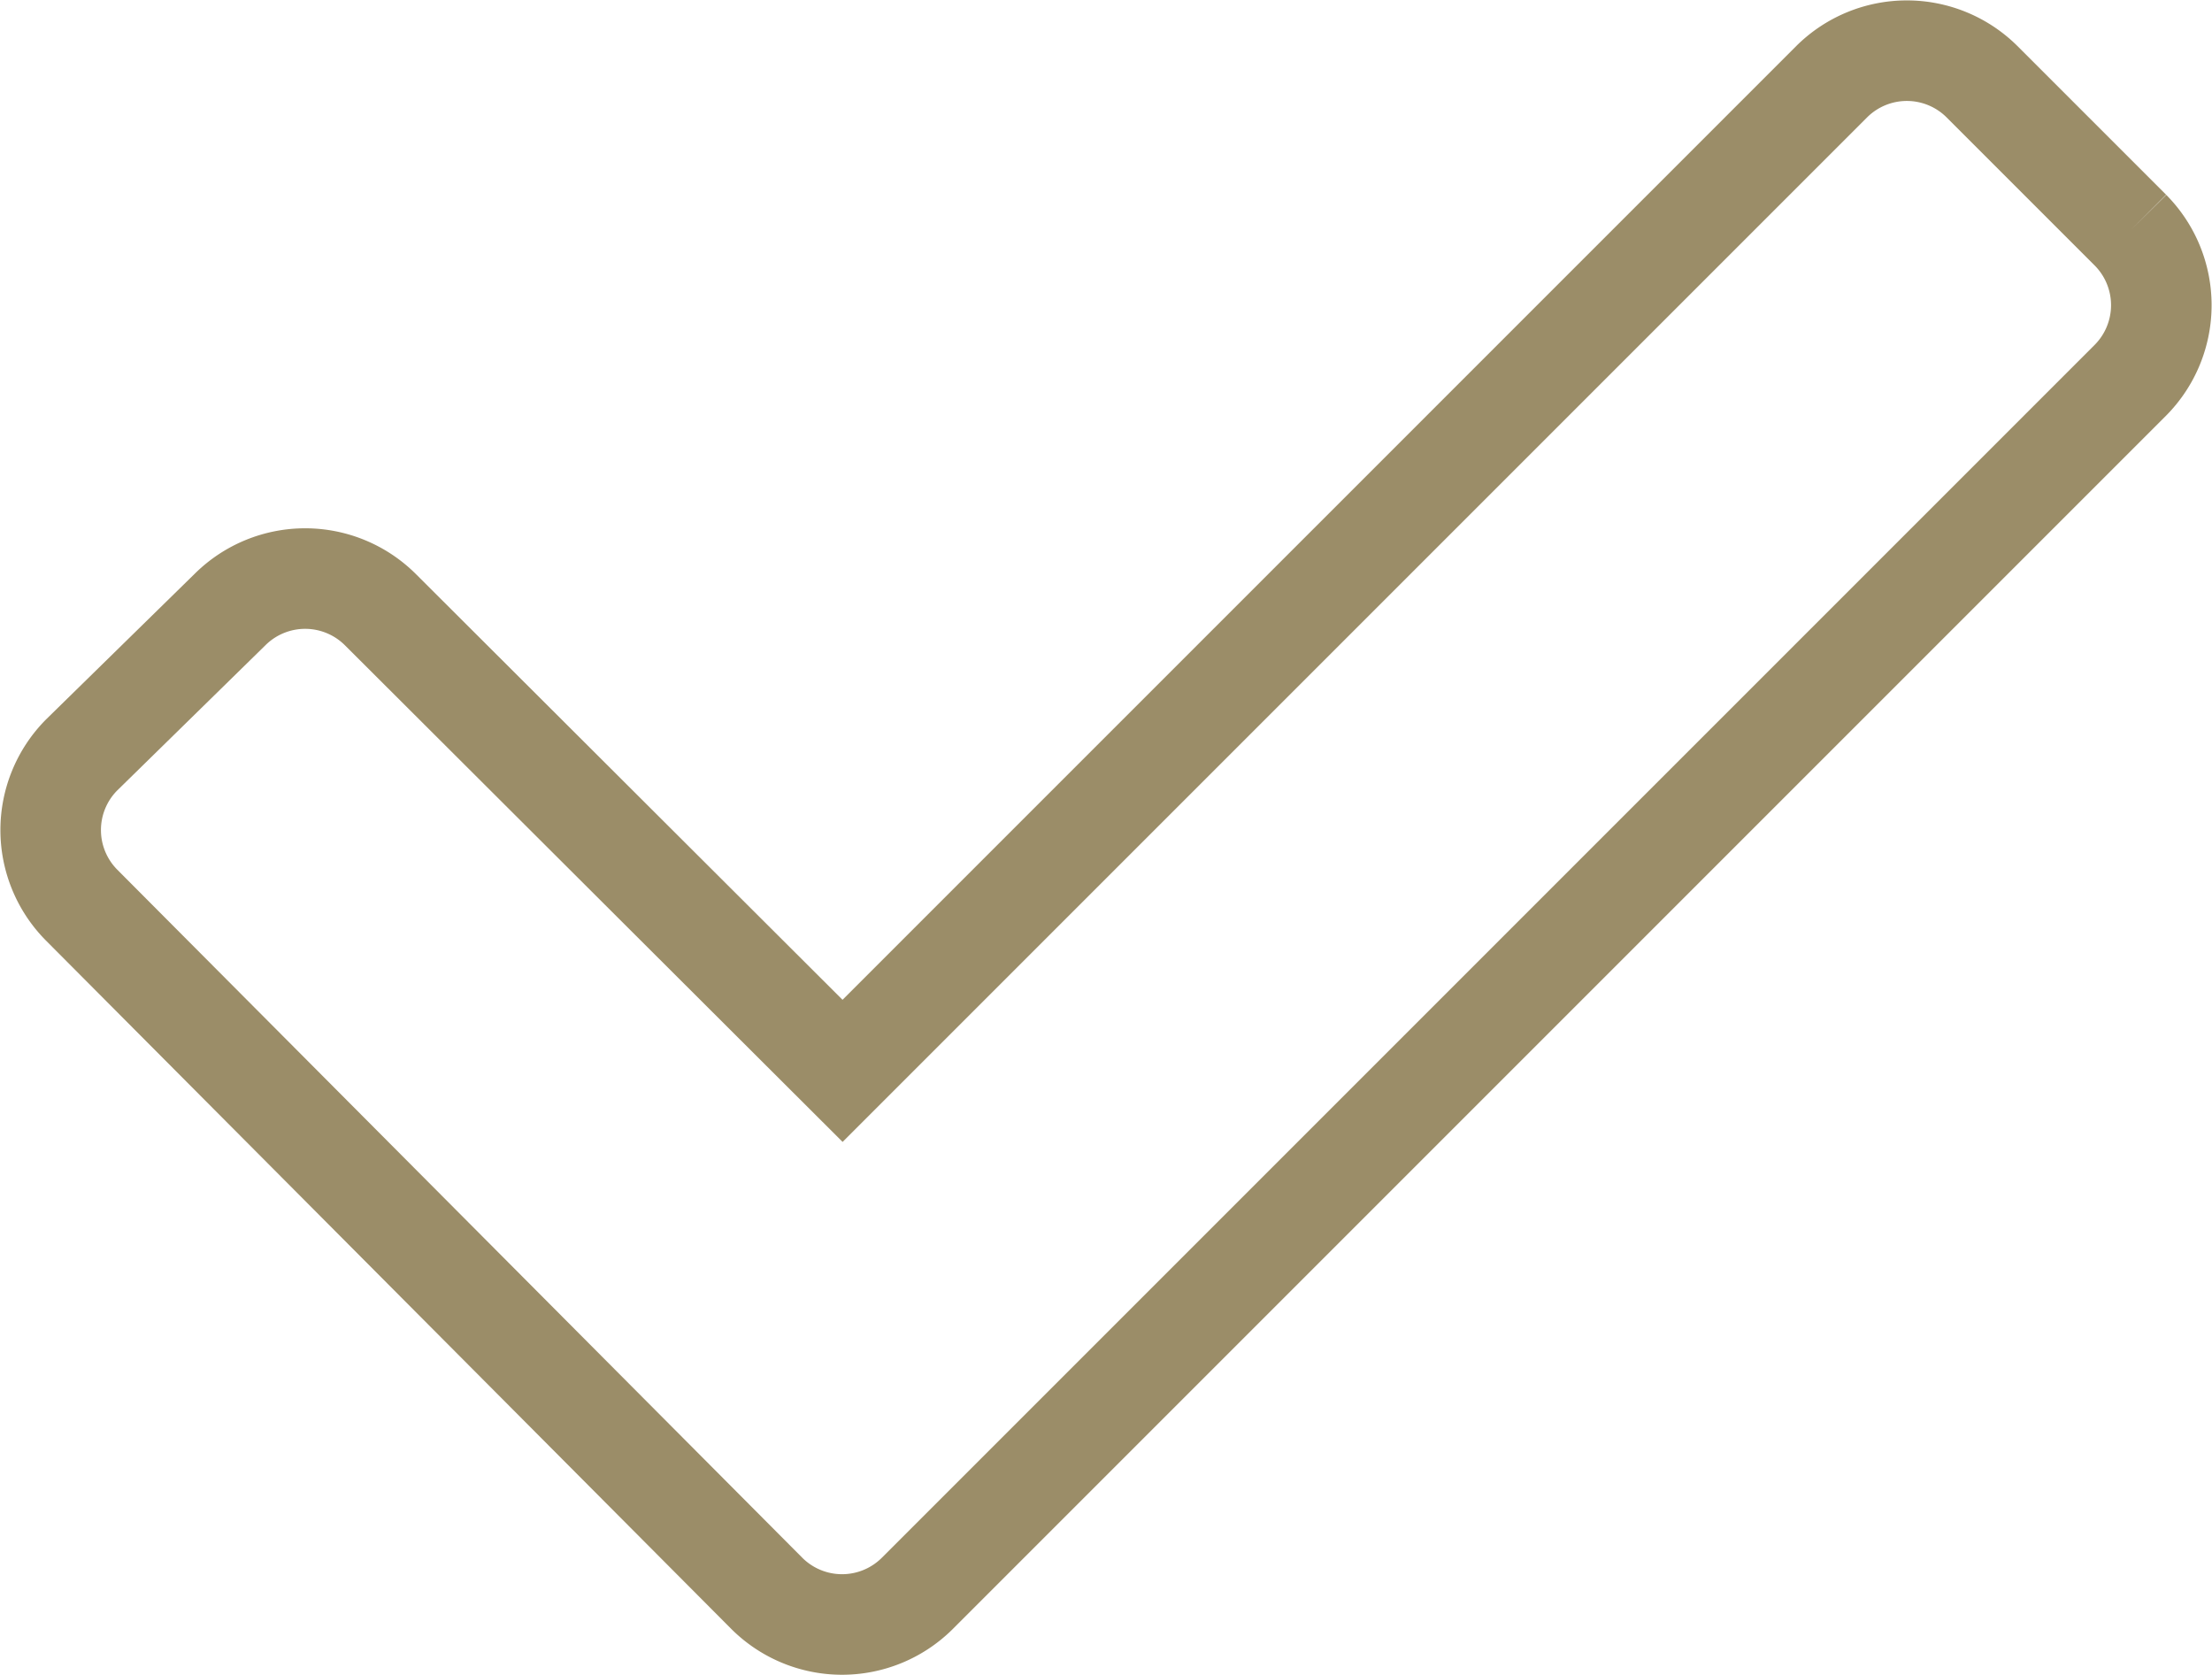 <svg xmlns="http://www.w3.org/2000/svg" viewBox="0 0 22 16.66"><defs><style>.cls-1{fill:none;stroke:#9b8d68;stroke-miterlimit:10;}</style></defs><title>Asset 14</title><g id="Layer_2" data-name="Layer 2"><g id="Layer_1-2" data-name="Layer 1"><path class="cls-1" d="M.81,9a1.06,1.06,0,0,1,0-1.49L2.29,6.06a1.06,1.06,0,0,1,1.49,0l4.6,4.59L18.22.81a1.06,1.06,0,0,1,1.49,0l1.48,1.48a1.06,1.06,0,0,1,0,1.49L9.12,15.85a1.06,1.06,0,0,1-1.49,0Z"/></g></g></svg>